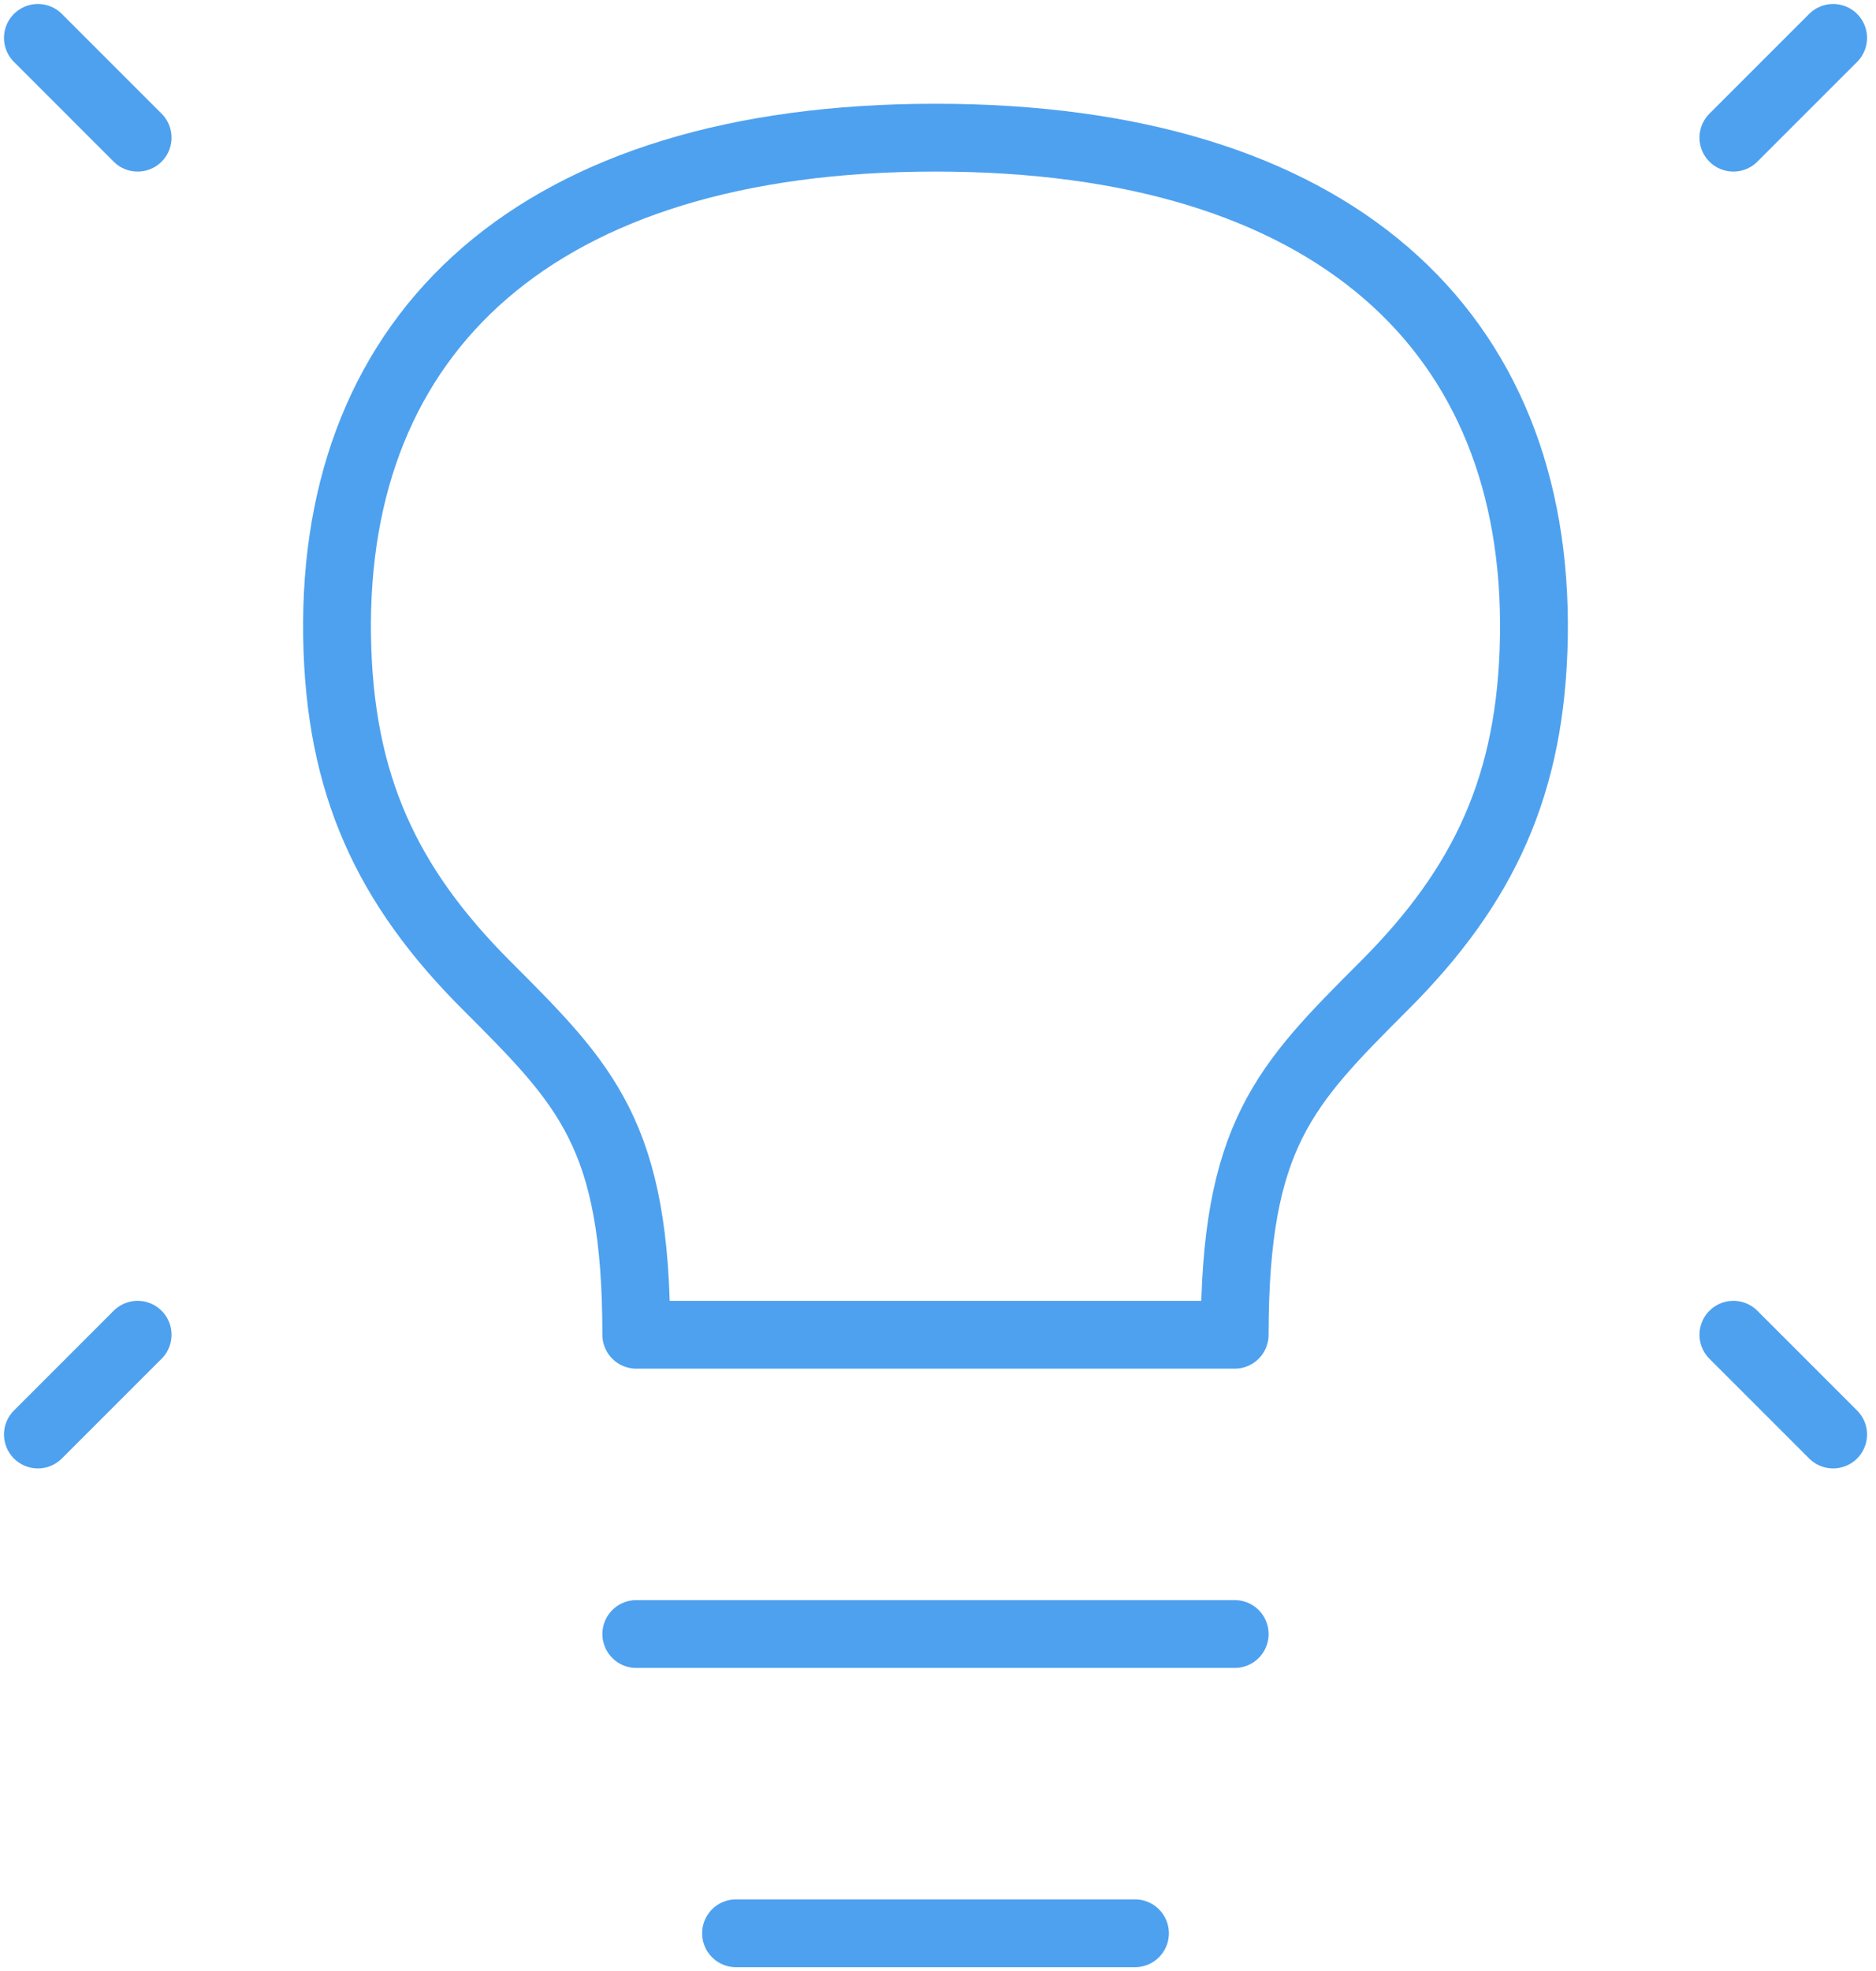 <?xml version="1.0" encoding="UTF-8"?> <svg xmlns="http://www.w3.org/2000/svg" width="198" height="208" viewBox="0 0 198 208" fill="none"><path d="M193.475 4L182.948 14.526" stroke="#4EA1EF" stroke-width="7.158" stroke-linecap="round" stroke-linejoin="round"></path><path d="M4 4L14.526 14.526" stroke="#4EA1EF" stroke-width="7.158" stroke-linecap="round" stroke-linejoin="round"></path><path d="M193.475 151.368L182.948 140.842" stroke="#4EA1EF" stroke-width="7.158" stroke-linecap="round" stroke-linejoin="round"></path><path d="M4 151.368L14.526 140.842" stroke="#4EA1EF" stroke-width="7.158" stroke-linecap="round" stroke-linejoin="round"></path><path d="M67.157 172.421H130.315" stroke="#4EA1EF" stroke-width="7.158" stroke-linecap="round" stroke-linejoin="round"></path><path d="M77.684 204H119.789" stroke="#4EA1EF" stroke-width="7.158" stroke-linecap="round" stroke-linejoin="round"></path><path d="M98.734 14.526C56.628 14.526 35.072 35.056 35.577 67.158C35.823 82.809 40.839 93.474 51.367 104C61.894 114.526 67.158 119.789 67.156 140.842H130.313C130.315 119.791 135.579 114.526 146.102 104.001C156.627 93.475 161.647 82.809 161.892 67.158C162.398 35.056 140.842 14.526 98.734 14.526Z" stroke="#4EA1EF" stroke-width="7.158" stroke-linecap="round" stroke-linejoin="round"></path></svg> 